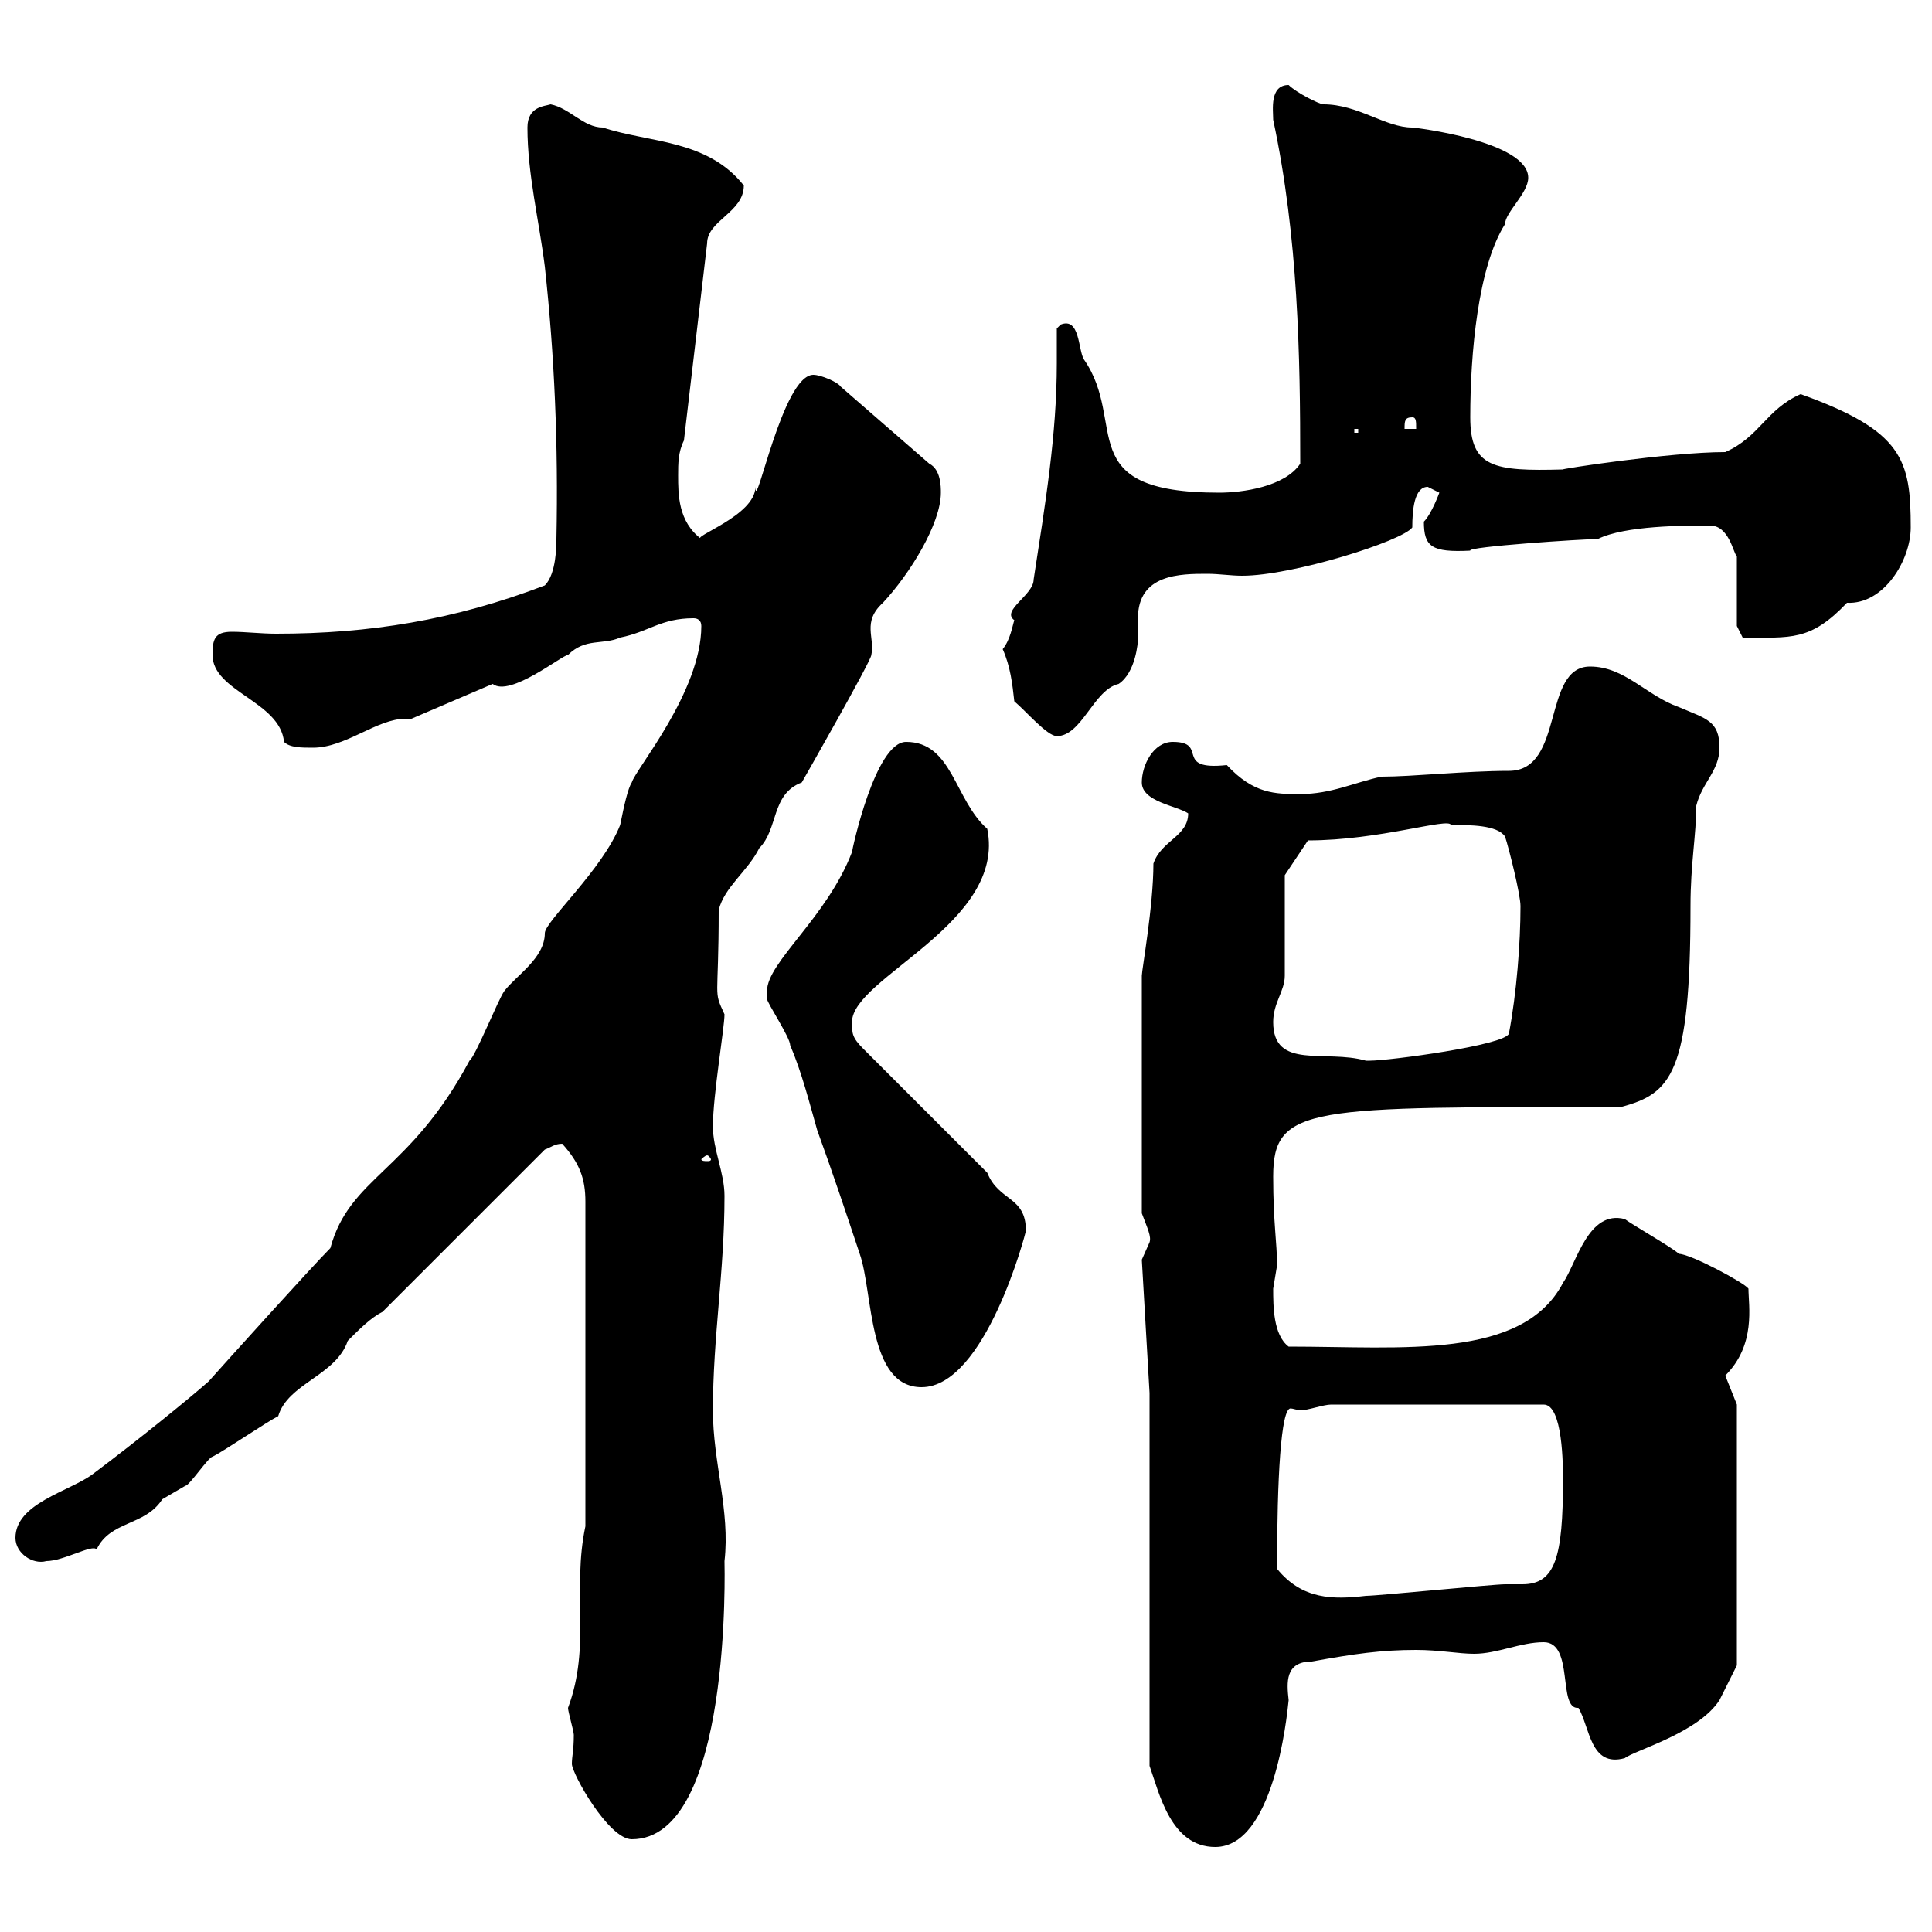<svg xmlns="http://www.w3.org/2000/svg" xmlns:xlink="http://www.w3.org/1999/xlink" width="300" height="300"><path d="M178.50 219.90L178.50 274.20C180 278.40 181.80 286.80 188.70 286.80C197.70 286.80 199.80 267 200.10 264C199.80 261.30 199.50 258 203.70 258C210.30 256.80 214.50 256.20 219.90 256.20C223.50 256.20 226.50 256.80 228.90 256.80C232.50 256.80 236.10 255 239.70 255C244.50 255 241.80 265.50 245.10 265.20C246.90 268.20 246.90 274.50 252.30 273C253.80 271.80 263.70 269.10 267 264C267.90 262.20 269.70 258.60 269.70 258.60L269.70 218.10L267.90 213.60C272.70 208.80 271.50 202.80 271.50 200.10C270.90 199.20 262.50 194.70 260.70 194.70C259.80 193.80 253.50 190.20 252.30 189.30C246.60 187.80 244.80 196.20 242.70 199.20C236.40 211.20 217.80 209.10 200.10 209.10C197.70 207.30 197.70 202.80 197.70 200.10C197.70 200.10 198.30 196.50 198.30 196.50C198.30 192.90 197.70 189.90 197.70 182.70C197.70 171.60 203.40 171.90 251.70 171.90C259.50 169.80 262.50 166.80 262.50 140.70C262.50 134.10 263.40 129.60 263.40 125.10C264.30 121.50 267 119.70 267 116.10C267 111.90 264.90 111.60 260.70 109.80C255.60 108 252.30 103.50 246.90 103.50C239.40 103.50 243 119.70 234.30 119.70C227.70 119.70 219.30 120.60 214.50 120.60C210.30 121.50 206.70 123.30 201.90 123.30C198 123.30 194.70 123.30 190.50 118.80C182.10 119.70 187.80 115.20 182.10 115.20C179.10 115.20 177.30 118.80 177.30 121.50C177.30 124.50 182.70 125.10 184.50 126.30C184.50 129.90 180.30 130.50 179.10 134.10C179.10 140.70 177.30 150.60 177.30 151.50L177.30 188.40C178.20 190.80 178.80 192 178.50 192.90C178.50 192.90 177.30 195.60 177.30 195.60L178.50 216.30ZM88.20 265.20C88.20 265.80 89.10 268.80 89.10 269.40C89.10 271.80 88.80 272.70 88.80 273.90C88.80 275.40 94.50 285.60 98.10 285.60C113.70 285.60 112.50 243 112.50 242.40C113.40 234.60 110.70 227.10 110.70 219C110.70 207.60 112.50 197.40 112.50 185.70C112.50 182.10 110.70 178.50 110.70 174.90C110.70 170.10 112.50 159.60 112.50 157.50C110.70 153.60 111.60 155.70 111.60 141.30C112.50 137.70 116.10 135.30 117.90 131.70C120.90 128.70 119.70 123.30 124.50 121.50C124.50 121.50 135.30 102.60 135.30 101.70C135.90 99 133.80 96.60 137.10 93.60C141.30 89.10 146.10 81.30 146.10 76.50C146.10 75.60 146.10 72.90 144.30 72L130.50 60C130.20 59.40 127.50 58.20 126.30 58.20C121.50 58.20 117.30 80.10 117.30 75.60C117.30 80.10 107.10 83.40 108.90 83.70C105.30 81 105.30 76.80 105.30 73.80C105.30 72 105.30 70.20 106.20 68.40L109.80 37.80C109.80 34.20 115.50 33 115.50 28.80C109.80 21.60 100.80 22.20 93.60 19.80C90.60 19.80 88.50 16.80 85.50 16.20C84.60 16.50 81.90 16.50 81.90 19.80C81.90 27 83.70 34.20 84.60 41.40C86.10 55.20 86.70 69 86.40 83.70C86.40 84.60 86.40 89.10 84.60 90.90C70.50 96.30 57.30 98.40 42.90 98.40C40.50 98.40 38.10 98.10 36 98.10C33.30 98.10 33 99.30 33 101.70C33 107.40 43.50 108.90 44.10 115.20C45 116.10 46.80 116.10 48.60 116.10C53.70 116.10 58.50 111.60 63 111.60C63.30 111.60 63.60 111.60 63.90 111.60L76.50 106.20C79.20 108.30 87.30 101.70 88.20 101.70C90.90 99 93.60 100.20 96.30 99C100.80 98.10 102.60 96 107.70 96C108.30 96 108.90 96.30 108.90 97.20C108.90 107.40 98.70 119.40 98.10 121.50C97.50 122.40 96.90 125.10 96.30 128.10C93.60 135 84.60 143.10 84.60 144.90C84.60 148.80 80.10 151.50 78.30 153.90C77.40 155.10 73.80 164.10 72.90 164.70C63.60 182.10 54.30 182.70 51.30 193.80C48.60 196.50 34.80 211.80 32.40 214.50C29.70 216.90 21.60 223.50 14.40 228.90C10.80 231.60 2.40 233.40 2.40 238.80C2.40 241.20 5.10 243 7.20 242.40C9.90 242.40 14.40 239.70 15 240.60C17.10 236.10 22.50 237 25.20 232.80C25.20 232.80 28.80 230.70 28.80 230.70C29.40 230.70 32.40 226.20 33 226.20C34.80 225.30 41.40 220.80 43.20 219.90C44.70 214.80 52.20 213.60 54 208.20C55.80 206.40 57.60 204.60 59.40 203.70L84.60 178.50C85.50 178.20 86.10 177.60 87.30 177.60C90 180.60 90.90 183 90.90 186.60L90.90 237C88.80 246.90 91.80 255.60 88.20 265.20ZM198.30 243.60C198.30 229.50 198.90 218.70 200.40 218.70C200.70 218.70 201.60 219 201.90 219C203.10 219 205.50 218.10 206.70 218.10L239.70 218.10C242.70 218.10 242.70 227.70 242.70 229.80C242.70 241.80 241.50 246 236.40 246C235.50 246 234.30 246 233.70 246C231.90 246 213.90 247.80 212.10 247.80C207 248.40 202.20 248.40 198.30 243.60ZM119.10 153.90C119.10 153.90 119.10 155.10 119.10 155.10C119.10 155.70 122.70 161.10 122.70 162.30C124.50 166.50 125.70 171.30 126.90 175.50C129.30 182.10 131.40 188.40 133.50 194.70C135.60 200.70 134.70 215.40 143.10 215.40C153 215.40 159.30 191.40 159.30 191.10C159.30 185.70 155.10 186.60 153.30 182.10L134.10 162.90C132.30 161.10 132.30 160.50 132.30 158.70C132.30 151.80 156.30 143.40 153.30 128.70C148.20 124.20 147.90 115.20 140.70 115.20C135.90 115.20 132.30 132 132.30 132.30C128.40 142.50 119.10 149.40 119.10 153.90ZM109.80 179.40C110.10 179.40 110.40 180 110.40 180C110.40 180.30 110.10 180.30 109.80 180.30C109.50 180.30 108.90 180.30 108.90 180C108.90 180 109.50 179.40 109.80 179.40ZM197.70 158.70C197.70 155.70 199.50 153.90 199.50 151.50C199.50 148.50 199.50 138.90 199.50 135.90L203.10 130.50C214.20 130.50 225 126.90 225.30 128.10C228.30 128.10 232.50 128.10 233.70 129.90C234.30 131.70 236.10 138.90 236.10 140.70C236.10 146.40 235.50 154.20 234.30 160.50C233.70 162.30 215.70 164.70 212.70 164.70C212.70 164.70 212.10 164.70 212.10 164.70C205.80 162.90 197.70 166.20 197.70 158.70ZM155.70 100.80C156.90 103.50 157.20 106.20 157.50 108.90C159.30 110.40 162.60 114.30 164.10 114.30C168 114.30 169.80 107.10 173.70 106.20C176.40 104.40 176.70 99.60 176.70 99.30C176.70 98.10 176.70 97.20 176.70 96C176.70 89.10 183.30 89.10 187.50 89.10C189.30 89.10 191.10 89.40 192.90 89.40C200.70 89.40 217.80 84 219.30 81.90C219.30 79.20 219.60 75.60 221.70 75.60C221.70 75.60 223.50 76.50 223.50 76.50C223.50 76.50 222.30 79.80 221.10 81C221.10 84.90 222.30 85.80 228.30 85.50C227.70 84.90 245.70 83.70 248.10 83.70C252.30 81.60 261.60 81.60 265.50 81.60C268.50 81.60 269.10 85.80 269.70 86.40L269.70 97.20L270.60 99C278.10 99 281.10 99.60 286.80 93.60C292.50 93.90 296.70 87 296.70 81.90C296.70 71.40 295.50 66.90 279.60 61.20C274.20 63.60 273.30 67.80 267.90 70.20C259.20 70.20 241.80 72.90 242.70 72.90C231.90 73.20 228.30 72.60 228.30 64.80C228.30 54.90 229.50 41.40 233.70 34.80C233.70 33 237.30 30 237.30 27.60C237.30 21.90 219.60 19.80 219.30 19.80C215.10 19.80 210.90 16.20 205.50 16.20C204.90 16.20 201.30 14.40 200.10 13.20C197.10 13.20 197.70 17.10 197.70 18.60C201.60 36.90 201.90 55.20 201.90 72C199.50 75.60 192.90 76.50 189.30 76.50C166.20 76.50 175.20 65.70 168.30 55.80C167.40 54.30 167.70 49.20 164.70 50.40C164.70 50.40 164.10 51 164.10 51C164.10 52.80 164.10 54.60 164.10 56.40C164.10 67.50 162.30 78.30 160.50 90C160.50 92.40 155.40 94.80 157.50 96.30C157.20 97.20 156.90 99.30 155.70 100.80ZM210.30 66.60L210.90 66.60L210.90 67.20L210.30 67.20ZM219.30 64.80C219.90 64.80 219.90 65.40 219.90 66.60L218.10 66.60C218.10 65.40 218.10 64.80 219.30 64.80Z"/></svg>